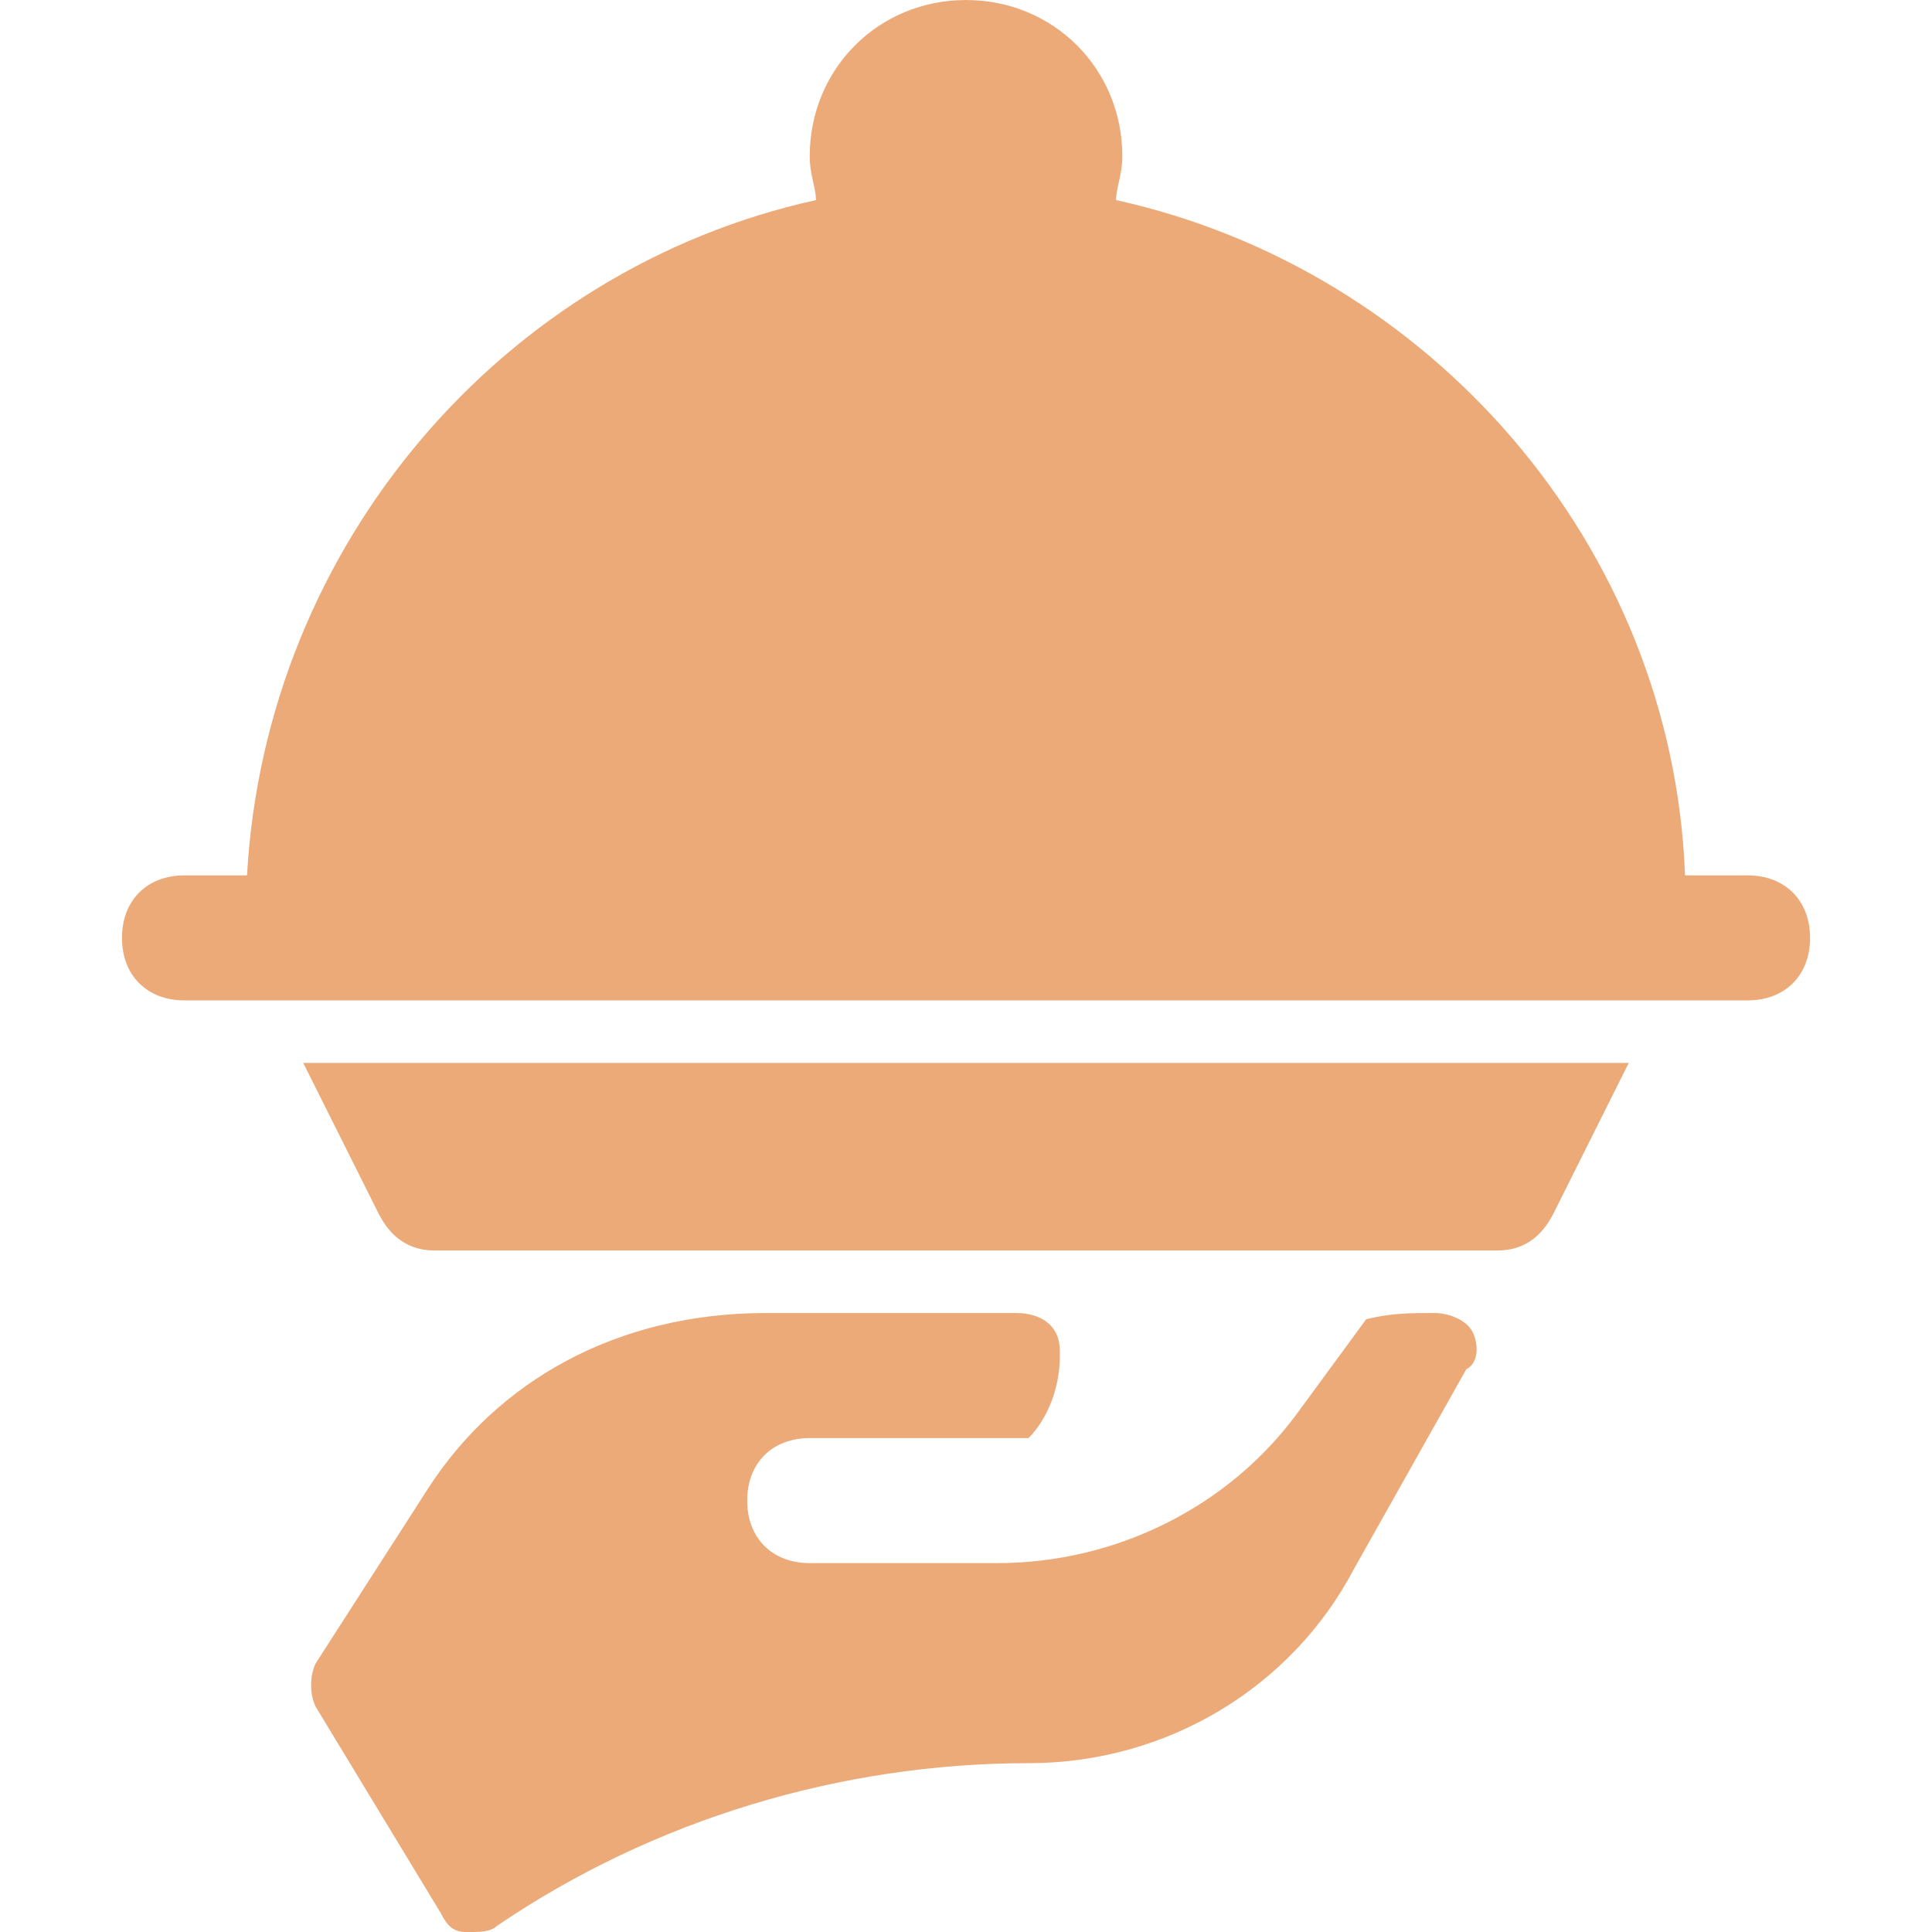 <?xml version="1.0" encoding="UTF-8"?>
<svg id="Layer_1" xmlns="http://www.w3.org/2000/svg" width="81" height="81" version="1.1" viewBox="0 0 81 81">
  <!-- Generator: Adobe Illustrator 29.1.0, SVG Export Plug-In . SVG Version: 2.1.0 Build 142)  -->
  <defs>
    <style>
      .st0 {
        fill: #ecaa79;
      }
    </style>
  </defs>
  <g>
    <path class="st0" d="M12.714,44.563l3.146,6.291c.524,1.049,1.311,1.573,2.359,1.573h44.563c1.049,0,1.835-.524,2.359-1.573l3.146-6.291H12.714Z"/>
    <path class="st0" d="M7.733,41.942h65.534c1.573,0,2.621-1.049,2.621-2.621s-1.049-2.621-2.621-2.621h-2.621c-.524-13.893-10.748-25.427-23.854-28.311,0-.524.262-1.049.262-1.835,0-3.67-2.883-6.553-6.553-6.553s-6.553,2.883-6.553,6.553c0,.786.262,1.311.262,1.835-13.107,2.883-23.068,14.417-23.854,28.311h-2.621c-1.573,0-2.621,1.049-2.621,2.621s1.049,2.621,2.621,2.621Z"/>
  </g>
  <path class="st0" d="M61.733,55.835c-.262-.524-1.049-.786-1.573-.786-1.049,0-1.835,0-2.883.262l-2.883,3.932c-2.883,3.932-7.602,6.291-12.583,6.291h-7.864c-1.573,0-2.621-1.049-2.621-2.621s1.049-2.621,2.621-2.621h9.175c.786-.786,1.311-2.097,1.311-3.408v-.262c0-1.049-.786-1.573-1.835-1.573h-10.485c-6.291,0-11.272,2.883-14.155,7.34l-4.718,7.34c-.262.524-.262,1.311,0,1.835l5.243,8.65c.262.524.524.786,1.049.786h.262c.262,0,.786,0,1.049-.262,6.553-4.456,14.417-6.816,22.282-6.816,5.767,0,11.01-3.146,13.631-8.126l4.718-8.388c.524-.262.524-1.049.262-1.573Z"/>
</svg>